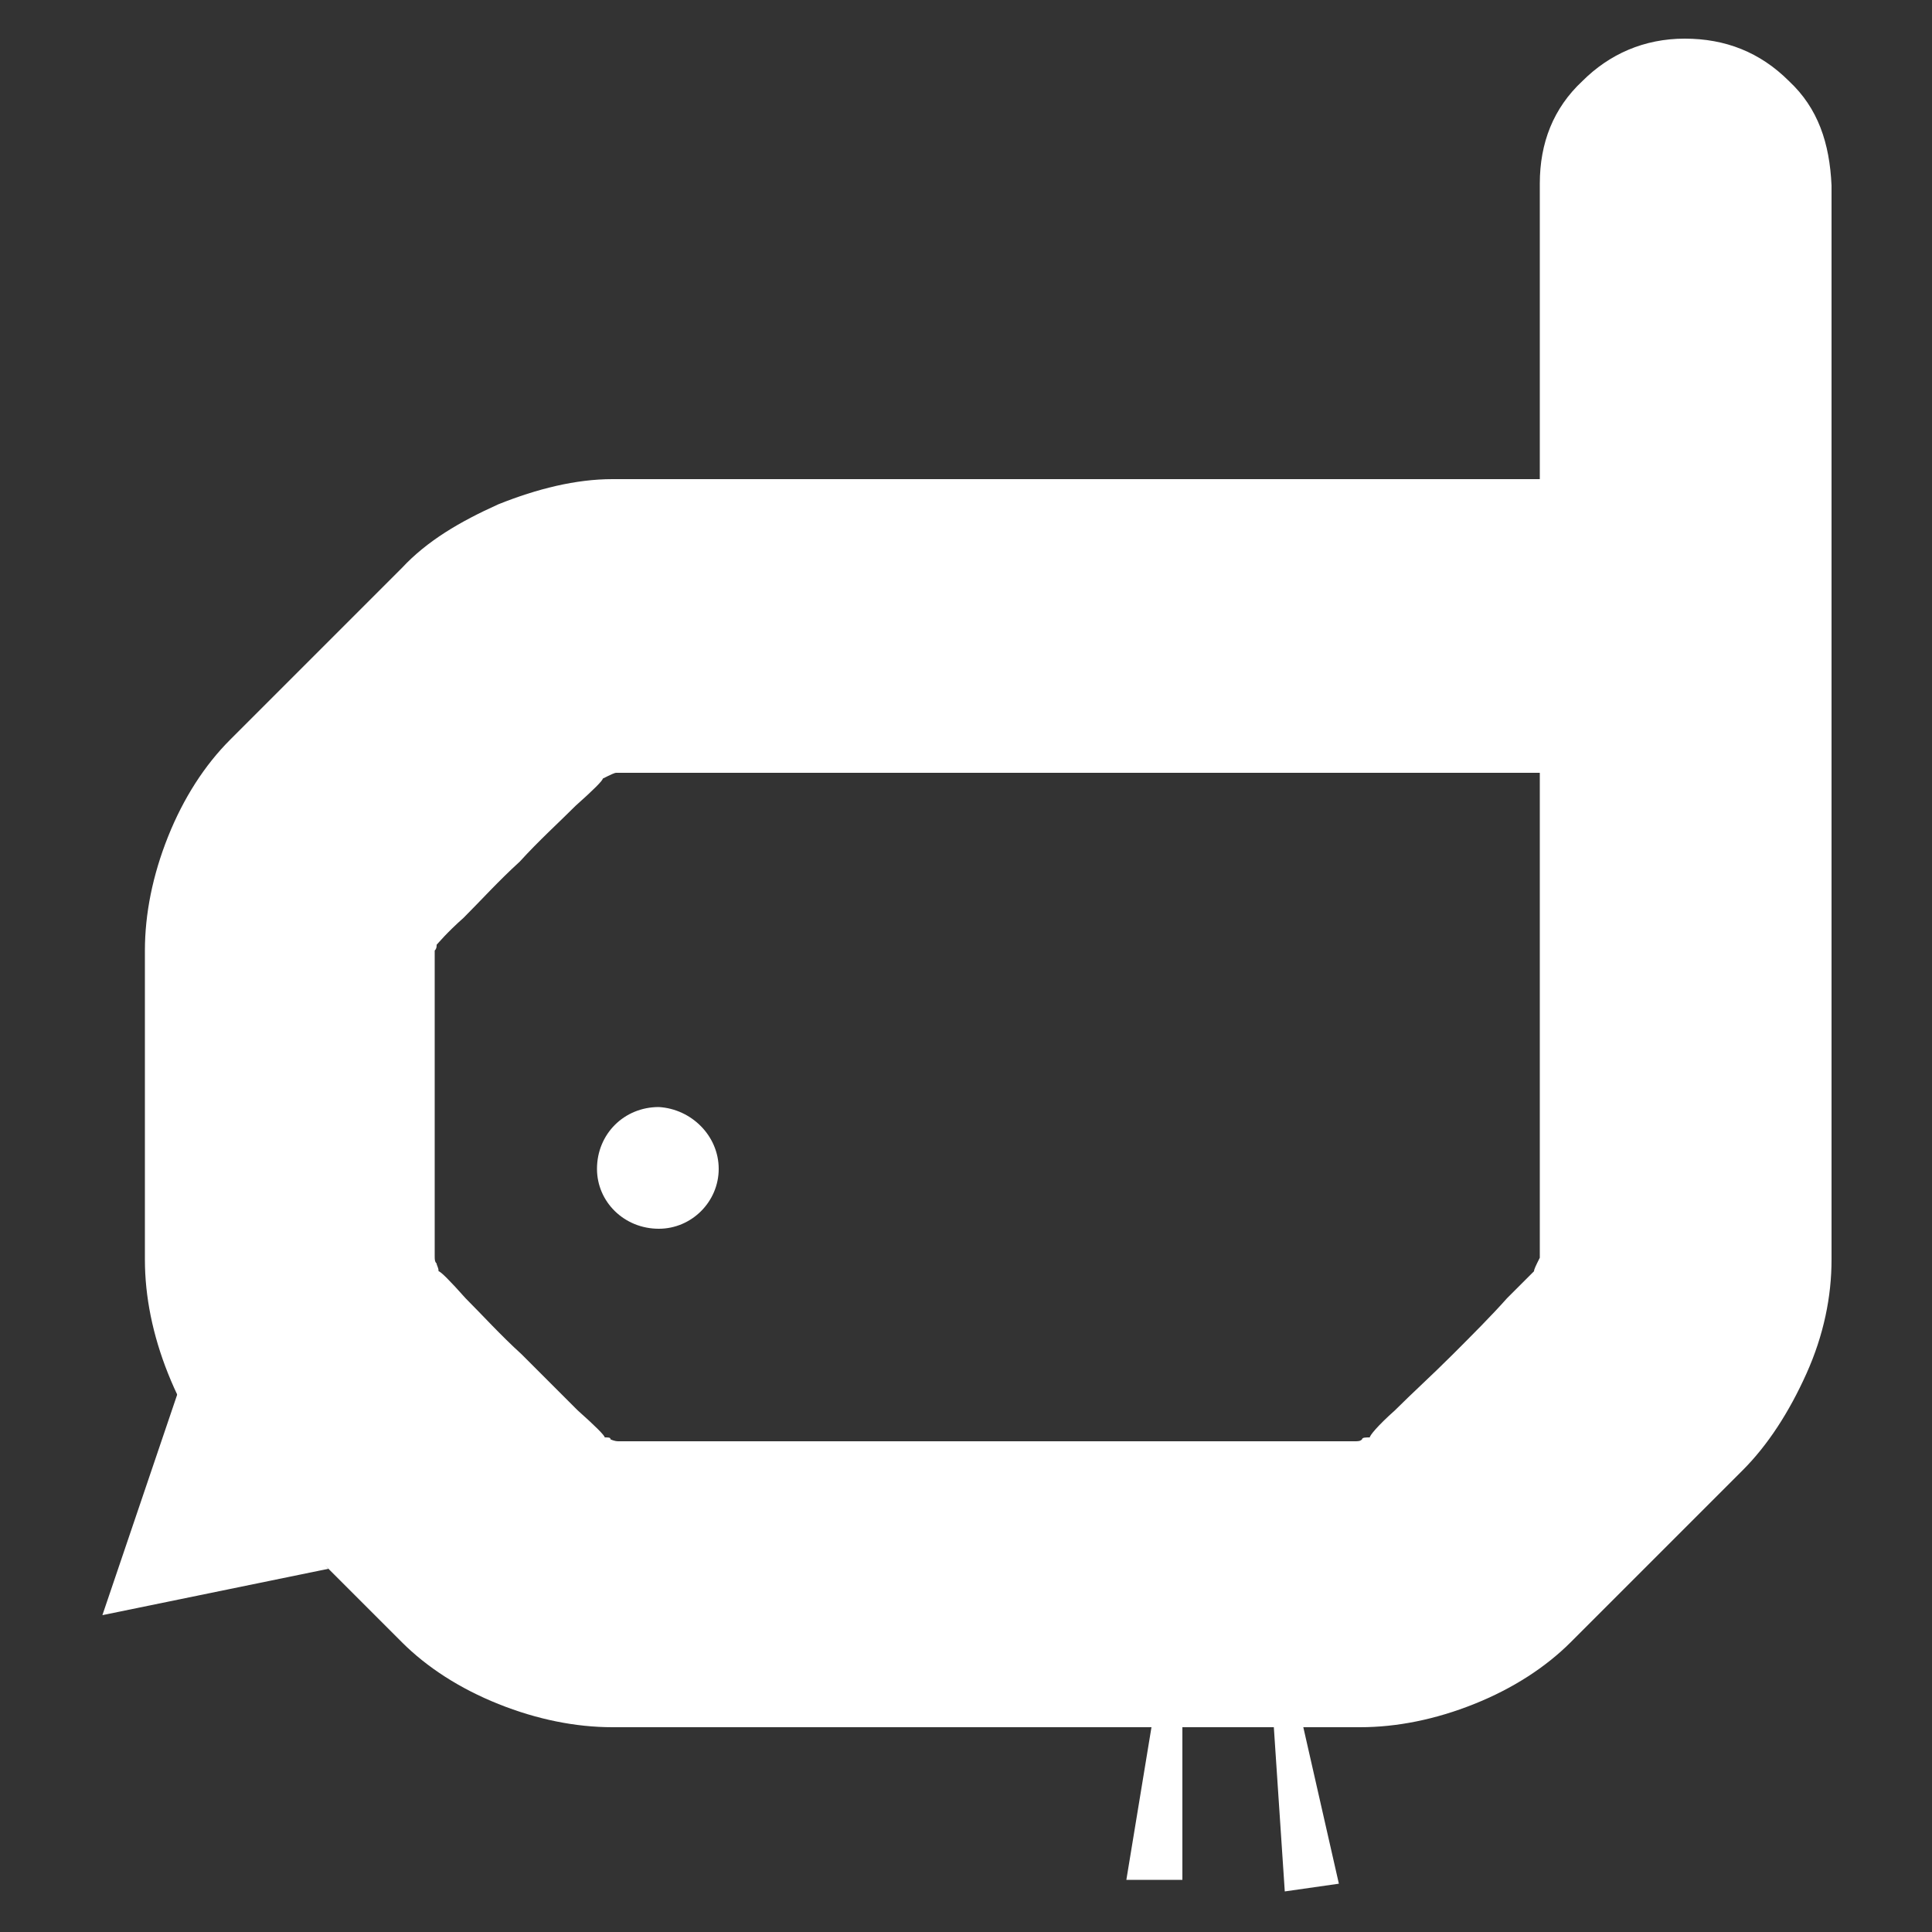 <?xml version="1.0" encoding="utf-8"?>
<!-- Generator: Adobe Illustrator 24.3.0, SVG Export Plug-In . SVG Version: 6.00 Build 0)  -->
<svg version="1.1" id="Layer_1" xmlns="http://www.w3.org/2000/svg" xmlns:xlink="http://www.w3.org/1999/xlink" x="0px" y="0px"
	 viewBox="0 0 100 100" style="enable-background:new 0 0 100 100;" xml:space="preserve">
<rect x="0" y="0" width="100" height="100" fill="#333333" stroke="none"/>
<style type="text/css">
	.st0{fill:#FFFFFF;}
</style>
<g>
	<path class="st0" d="M92.6,4.2c-1.5-1.5-3.3-2.2-5.4-2.2c-2.1,0-3.9,0.8-5.3,2.2c-1.5,1.4-2.2,3.2-2.2,5.3v15.3h-48
		c-1.9,0-3.9,0.5-5.9,1.3c-2,0.9-3.7,1.9-5,3.3l-8.9,8.9c-1.3,1.3-2.4,3-3.2,5s-1.2,4-1.2,5.9v16c0,1.9,0.4,3.9,1.2,5.9
		s1.8,3.6,3.2,5l8.9,8.9c1.3,1.3,3,2.4,5,3.2c2,0.8,4,1.2,5.9,1.2h38.7c1.9,0,3.9-0.4,5.9-1.2c2-0.8,3.7-1.9,5-3.2l8.9-8.9
		c1.3-1.3,2.4-3,3.3-5s1.3-4,1.3-5.9V9.6C94.7,7.4,94.1,5.6,92.6,4.2z M79.7,65.1c-0.2,0.4-0.3,0.6-0.3,0.7c0,0-0.5,0.5-1.4,1.4
		c-0.8,0.9-1.8,1.9-2.8,2.9c-1.1,1.1-2.1,2-3,2.9c-0.9,0.8-1.3,1.3-1.3,1.4c-0.2,0-0.4,0-0.4,0.1c-0.1,0.1-0.2,0.1-0.4,0.1H32
		c-0.2,0-0.4-0.1-0.4-0.1c0-0.1-0.1-0.1-0.3-0.1c0-0.1-0.5-0.6-1.4-1.4c-0.9-0.9-1.8-1.8-2.9-2.9c-1.1-1-2-2-2.9-2.9
		c-0.8-0.9-1.3-1.4-1.4-1.4c0-0.2-0.1-0.3-0.1-0.4c-0.1-0.1-0.1-0.2-0.1-0.4V49.4c0-0.1,0-0.2,0-0.2c0.1-0.1,0.1-0.2,0.1-0.3
		c0.1-0.1,0.5-0.6,1.4-1.4c0.9-0.9,1.8-1.9,2.9-2.9c1-1.1,2-2,2.9-2.9c0.9-0.8,1.4-1.3,1.4-1.4c0.4-0.2,0.6-0.3,0.7-0.3h47.8V65.1z"
		/>
	<polyline id="nose" class="st0" points="9.2,72.1 5.3,83.6 17,81.2 	"/>
	<path id="eye" class="st0" d="M37.2,60.5c0,1.7-1.4,3.1-3.1,3.1c-1.8,0-3.2-1.4-3.2-3.1c0-1.8,1.4-3.2,3.2-3.2
		C35.8,57.4,37.2,58.8,37.2,60.5"/>
	<g id="legs">
		<polygon class="st0" points="59.6,89.4 58.3,97.3 61.2,97.3 61.2,89.4 		"/>
		<polygon class="st0" points="65.9,88.9 66.5,97.9 69.3,97.5 67.3,88.7 		"/>
	</g>
</g>
</svg>
